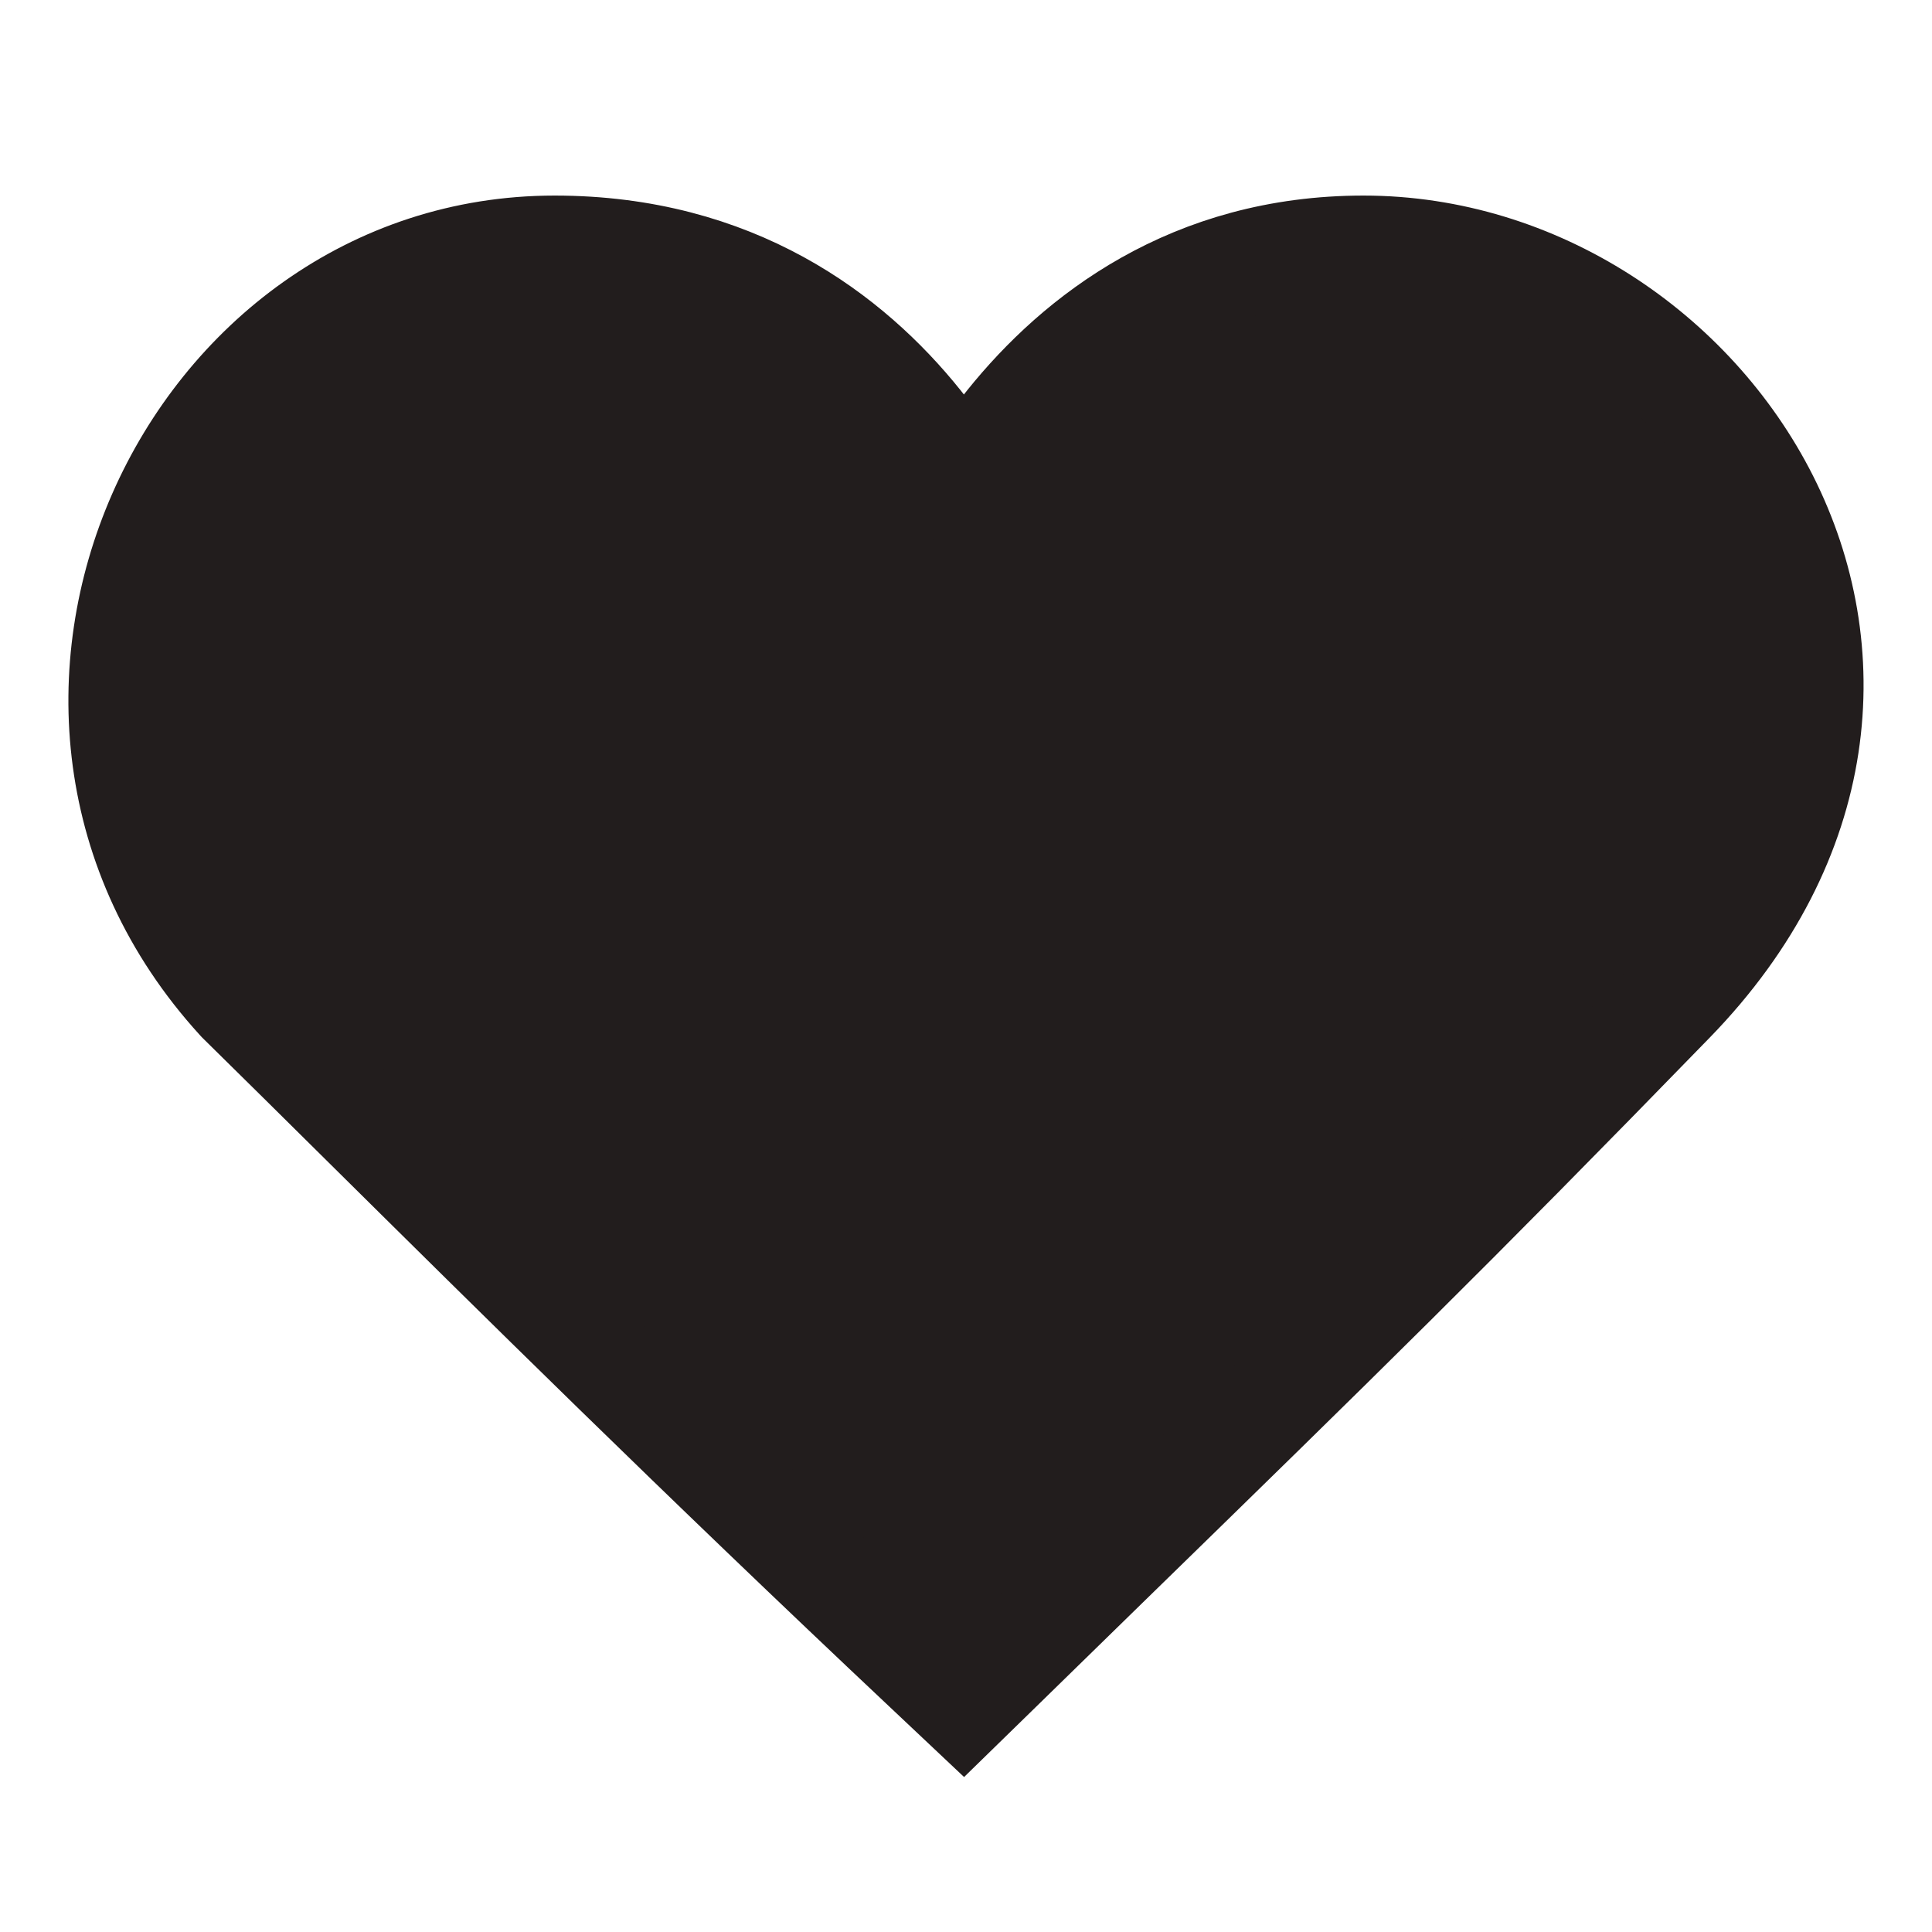 <svg width="22" height="22" viewBox="0 0 22 22" fill="none" xmlns="http://www.w3.org/2000/svg">
<path d="M10.974 5.549C10.836 5.316 10.669 5.067 10.469 4.818C9.677 3.831 8.357 2.827 6.316 2.827C2.161 2.827 -0.299 8.071 2.719 11.382L2.73 11.394L2.742 11.406C3.18 11.837 3.655 12.306 4.168 12.815C5.853 14.483 7.952 16.562 10.552 19.009L10.971 19.404L11.383 19.002C11.817 18.578 12.217 18.188 12.588 17.825C15.25 15.229 16.484 14.025 19.04 11.396C20.833 9.552 20.967 7.388 20.109 5.687C19.27 4.026 17.493 2.827 15.527 2.827C13.566 2.827 12.269 3.841 11.484 4.817C11.283 5.067 11.114 5.317 10.974 5.549Z" fill="#221D1D" stroke="#221D1D" stroke-width="1.2" stroke-linecap="square"/>
</svg>
